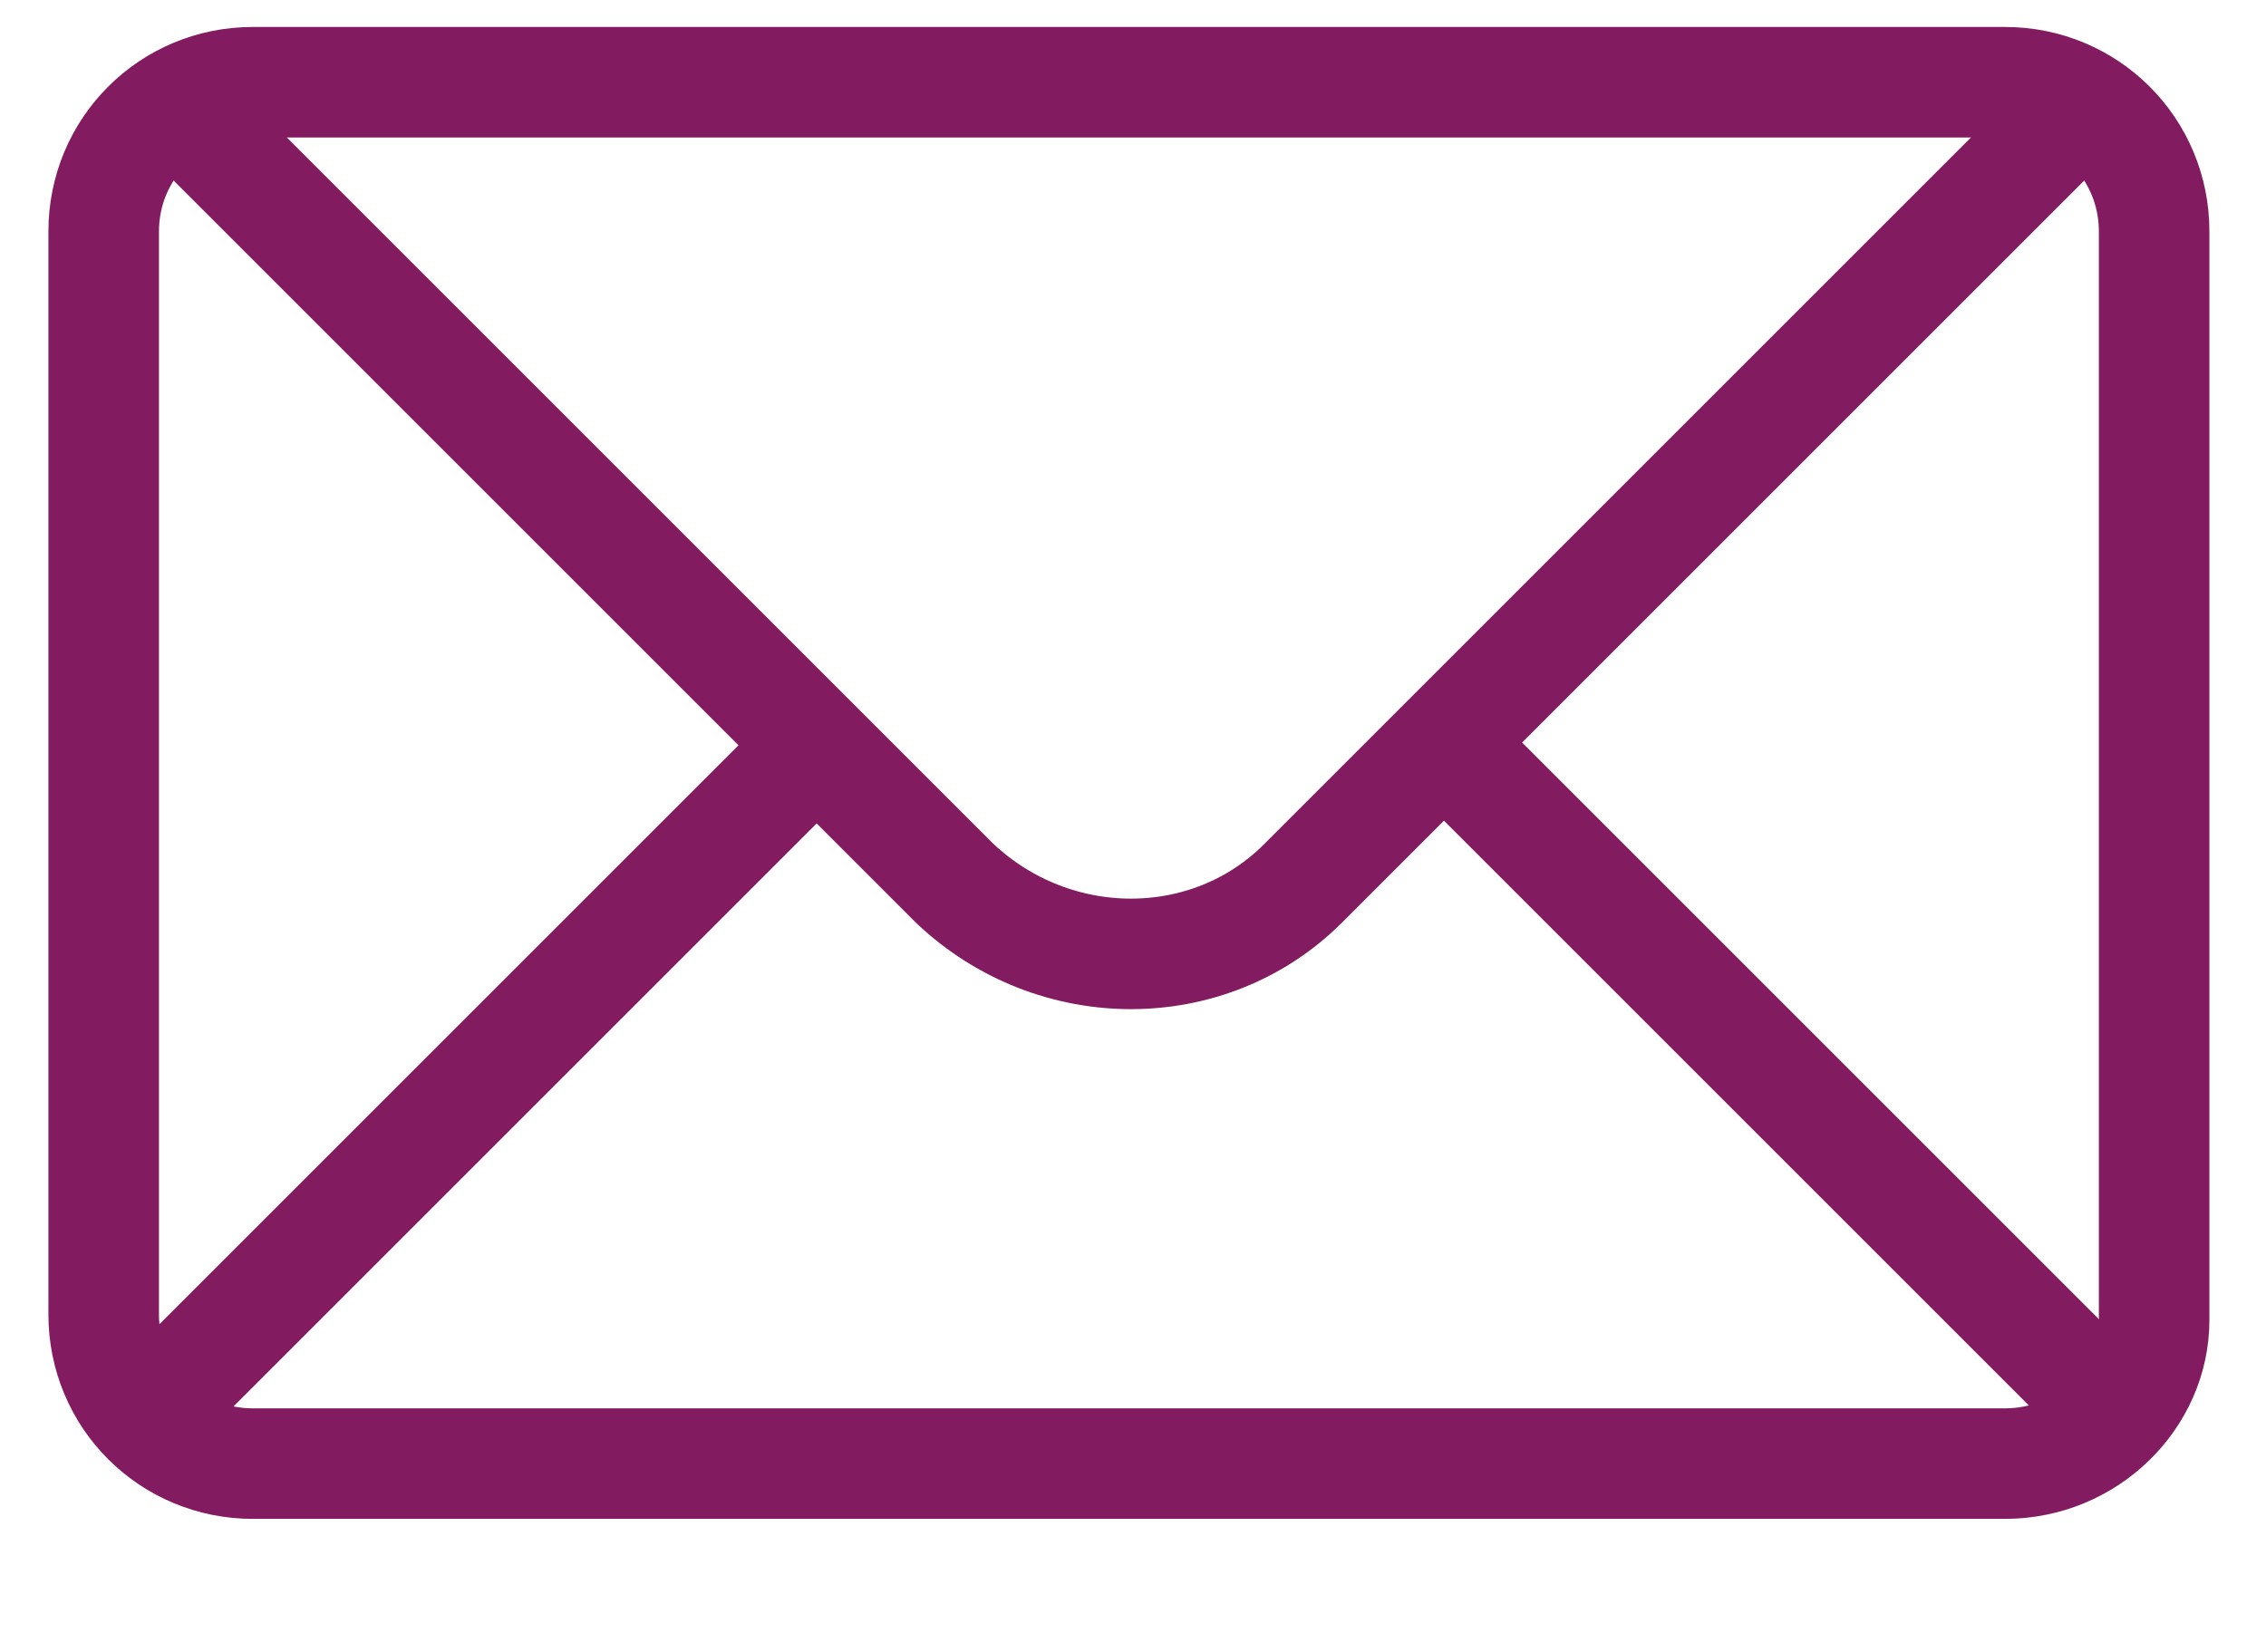 <svg width="41" height="29.9" xmlns="http://www.w3.org/2000/svg">
 <style type="text/css">.st0{fill:#821B60;}
		.st1{fill:none;stroke:#821B60;stroke-width:2;stroke-linejoin:round;stroke-miterlimit:10;}
		.st2{fill:none;stroke:#821B60;stroke-width:2.4;stroke-linecap:round;stroke-linejoin:round;stroke-miterlimit:10;}</style>
 <g>
  <title>Layer 1</title>
  <g id="svg_1">
   <path class="st1" d="m36.276,26.488l-31.7,0c-1.5,0 -2.7,-1.2 -2.7,-2.7l0,-19.6c0,-1.5 1.2,-2.7 2.7,-2.7l31.7,0c1.5,0 2.7,1.2 2.7,2.7l0,19.7c0,1.4 -1.2,2.6 -2.7,2.6z" id="svg_2"/>
   <path class="st1" d="m37.276,2.288l-13.7,13.7c-1.7,1.7 -4.5,1.7 -6.3,0l-13.8,-13.8" id="svg_3"/>
   <line class="st1" x1="26.076" y1="13.388" x2="37.776" y2="25.088" id="svg_4"/>
   <line class="st1" x1="2.976" y1="25.288" x2="14.776" y2="13.488" id="svg_5"/>
  </g>
 </g>
</svg>